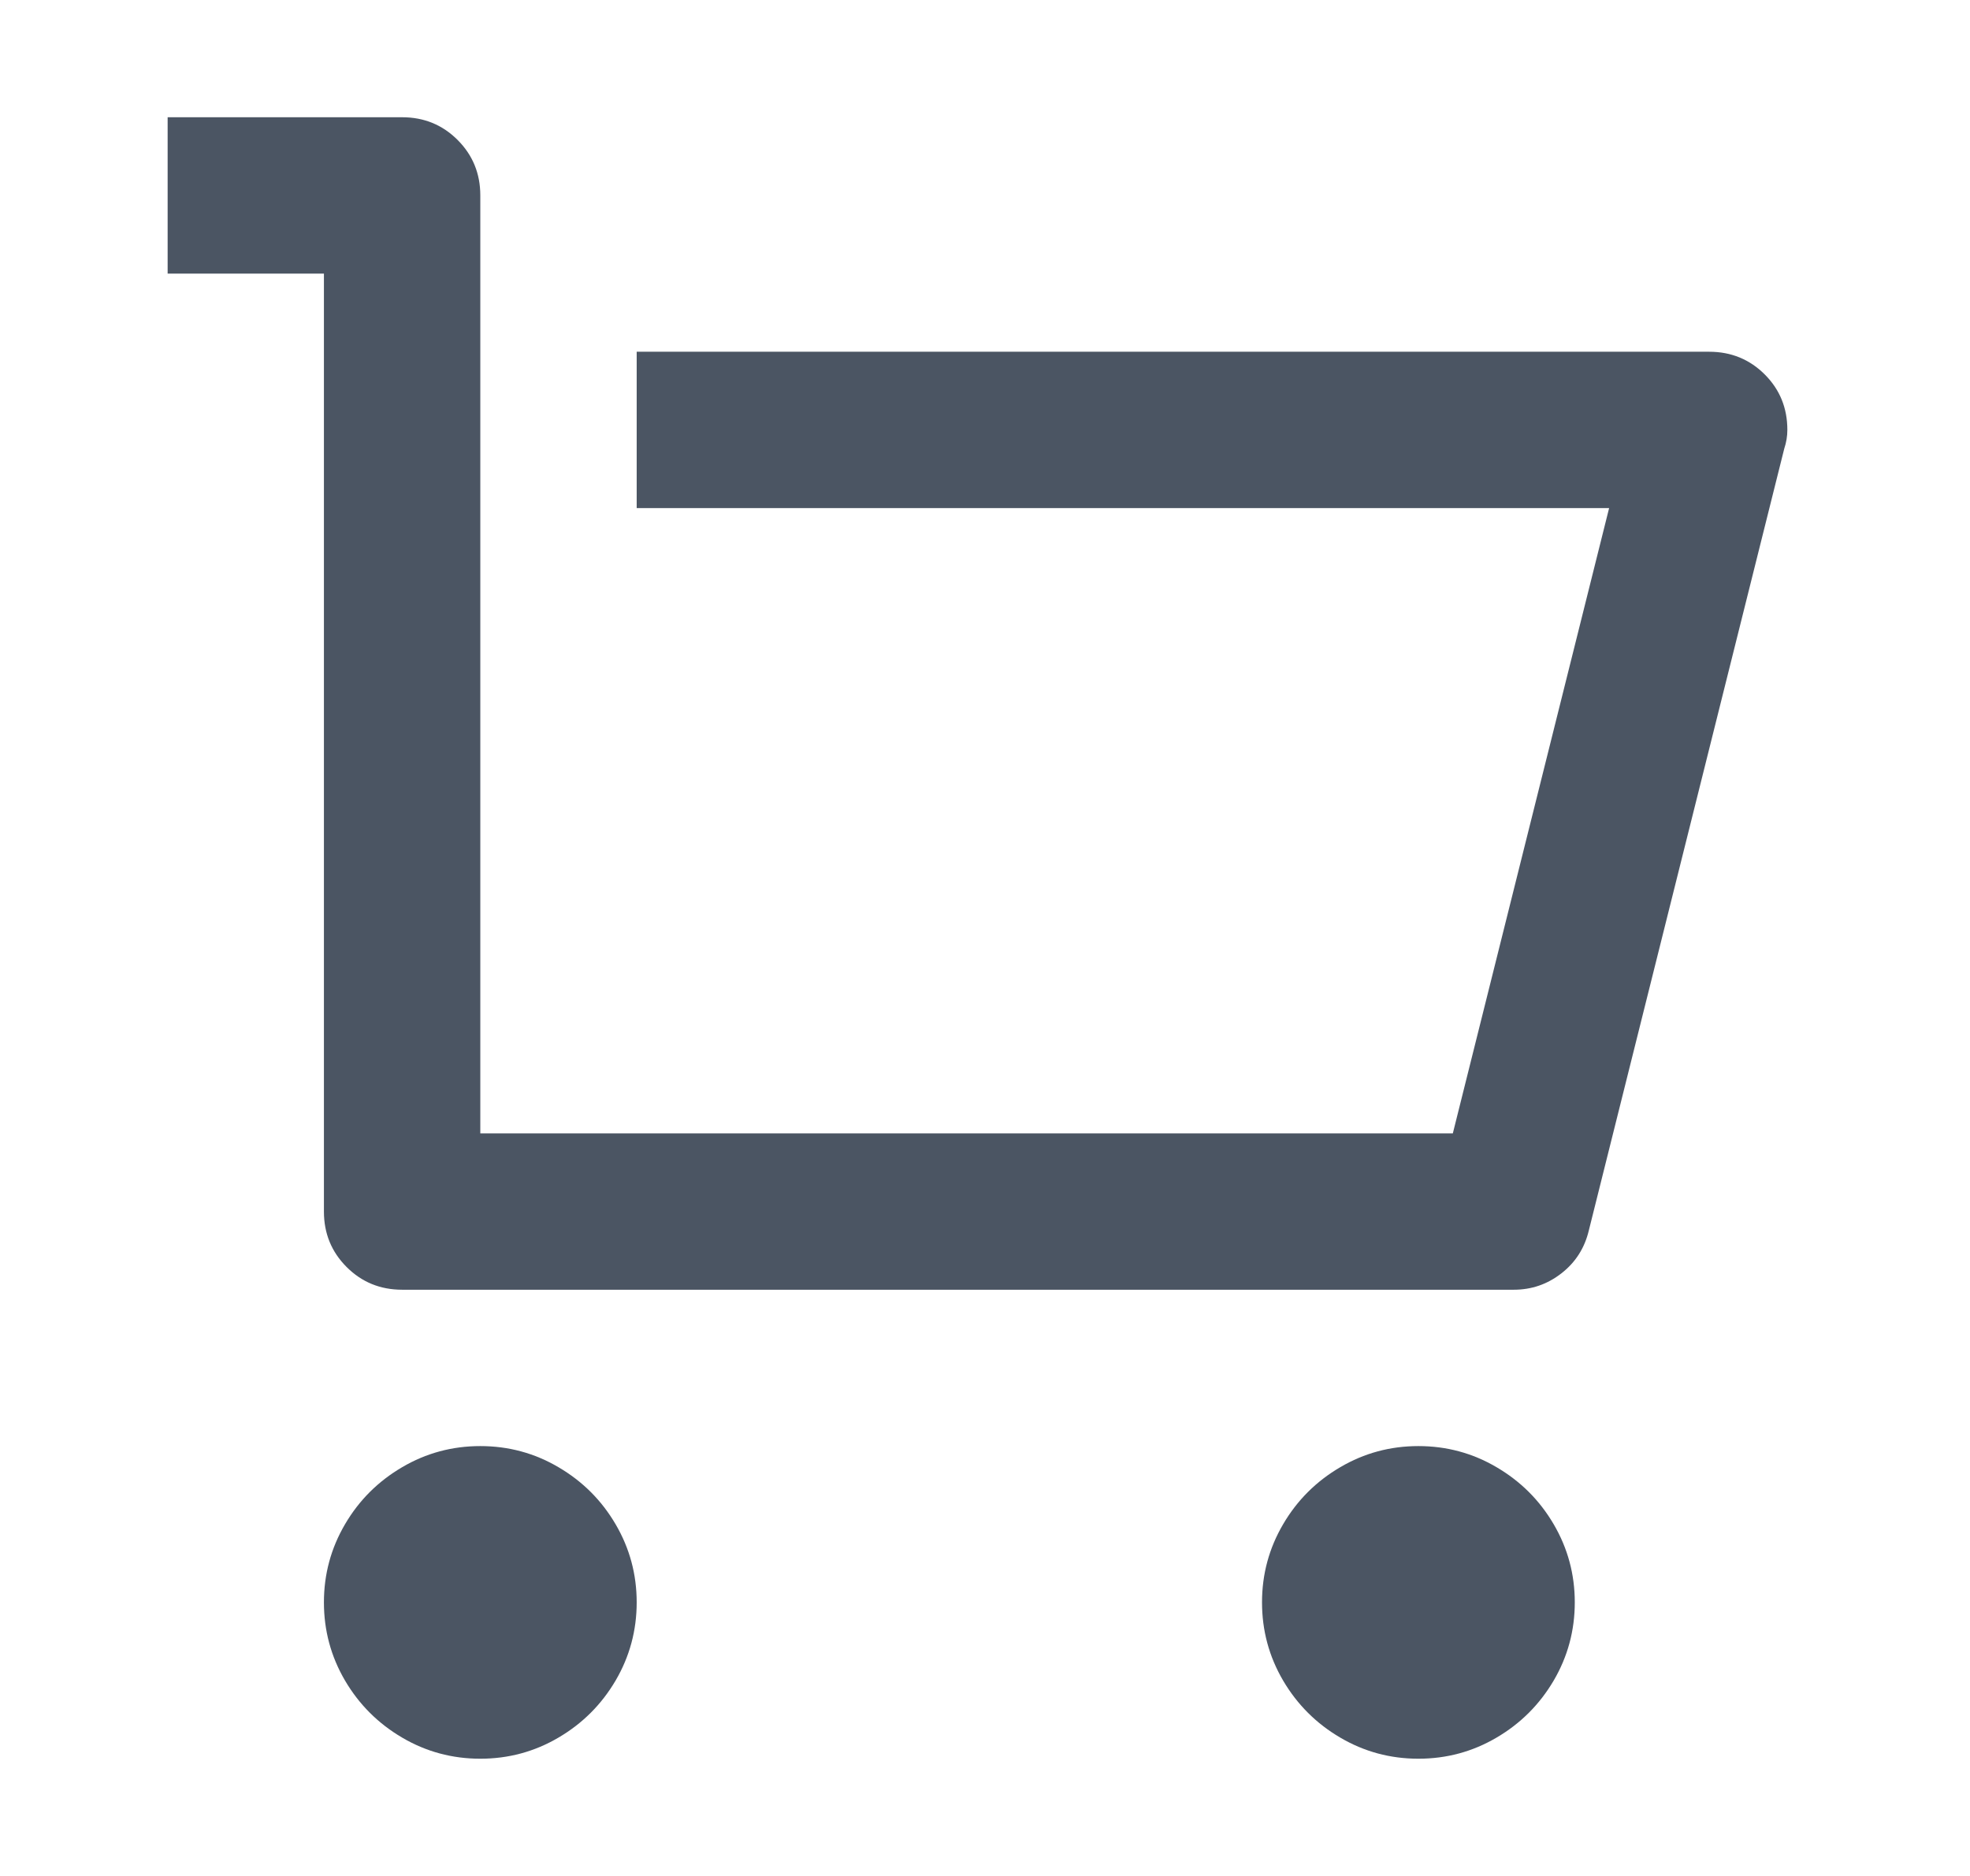 <svg width="21" height="20" viewBox="0 0 21 20" fill="none" xmlns="http://www.w3.org/2000/svg">
<path d="M3.453 12.917V2.917H1.787V1.25H4.287C4.52 1.25 4.717 1.331 4.878 1.492C5.039 1.653 5.12 1.85 5.12 2.083V12.083H15.487L17.153 5.417H6.787V3.75H18.22C18.453 3.75 18.651 3.831 18.812 3.992C18.973 4.153 19.053 4.35 19.053 4.583C19.053 4.65 19.042 4.717 19.02 4.783L16.937 13.117C16.892 13.306 16.795 13.458 16.645 13.575C16.495 13.692 16.326 13.75 16.137 13.75H4.287C4.053 13.75 3.856 13.669 3.695 13.508C3.534 13.347 3.453 13.15 3.453 12.917ZM5.12 18.75C4.82 18.75 4.542 18.675 4.287 18.525C4.031 18.375 3.828 18.172 3.678 17.917C3.528 17.661 3.453 17.383 3.453 17.083C3.453 16.783 3.528 16.506 3.678 16.25C3.828 15.994 4.031 15.792 4.287 15.642C4.542 15.492 4.82 15.417 5.12 15.417C5.42 15.417 5.698 15.492 5.953 15.642C6.209 15.792 6.412 15.994 6.562 16.25C6.712 16.506 6.787 16.783 6.787 17.083C6.787 17.383 6.712 17.661 6.562 17.917C6.412 18.172 6.209 18.375 5.953 18.525C5.698 18.675 5.42 18.75 5.12 18.75ZM15.12 18.75C14.82 18.75 14.542 18.675 14.287 18.525C14.031 18.375 13.828 18.172 13.678 17.917C13.528 17.661 13.453 17.383 13.453 17.083C13.453 16.783 13.528 16.506 13.678 16.25C13.828 15.994 14.031 15.792 14.287 15.642C14.542 15.492 14.82 15.417 15.12 15.417C15.42 15.417 15.698 15.492 15.953 15.642C16.209 15.792 16.412 15.994 16.562 16.25C16.712 16.506 16.787 16.783 16.787 17.083C16.787 17.383 16.712 17.661 16.562 17.917C16.412 18.172 16.209 18.375 15.953 18.525C15.698 18.675 15.42 18.75 15.12 18.75Z" fill="#4B5563"/>
</svg>
